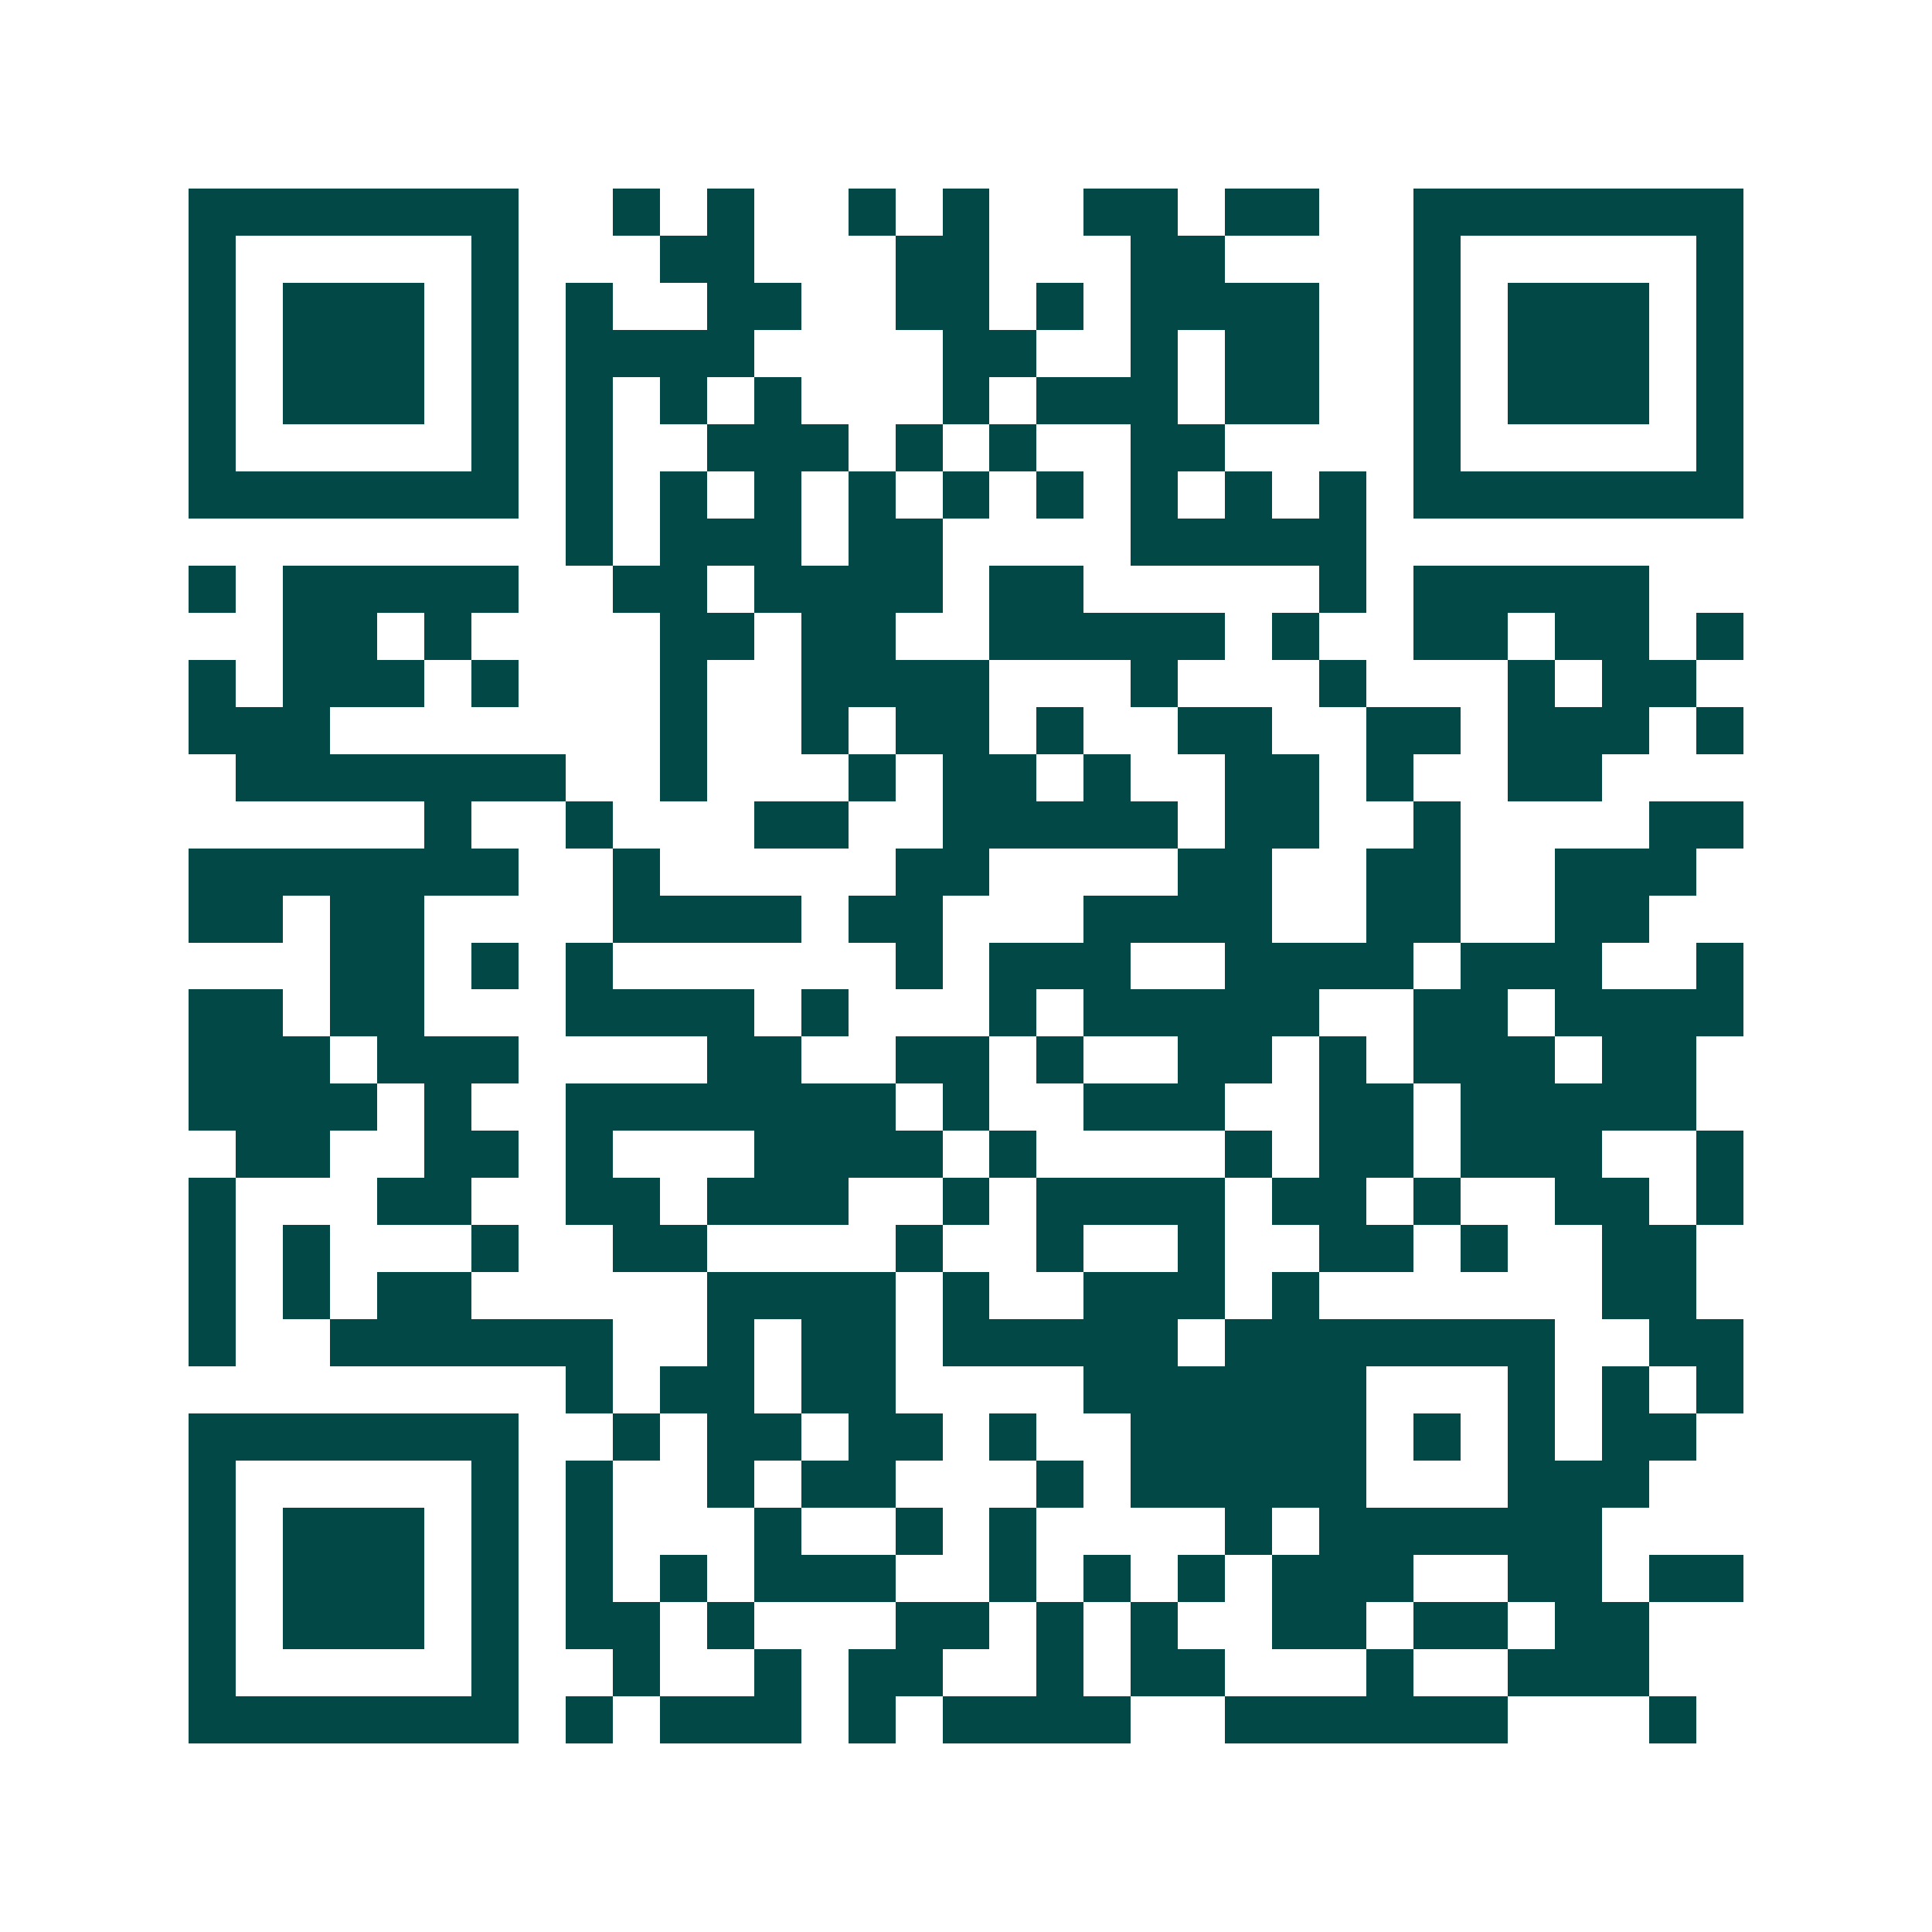 <svg xmlns="http://www.w3.org/2000/svg" width="200" height="200" viewBox="0 0 41 41" shape-rendering="crispEdges"><path fill="#ffffff" d="M0 0h41v41H0z"/><path stroke="#014847" d="M4 4.5h7m2 0h1m1 0h1m2 0h1m1 0h1m2 0h2m1 0h2m2 0h7M4 5.5h1m5 0h1m3 0h2m3 0h2m3 0h2m4 0h1m5 0h1M4 6.5h1m1 0h3m1 0h1m1 0h1m2 0h2m2 0h2m1 0h1m1 0h4m2 0h1m1 0h3m1 0h1M4 7.5h1m1 0h3m1 0h1m1 0h4m4 0h2m2 0h1m1 0h2m2 0h1m1 0h3m1 0h1M4 8.5h1m1 0h3m1 0h1m1 0h1m1 0h1m1 0h1m3 0h1m1 0h3m1 0h2m2 0h1m1 0h3m1 0h1M4 9.5h1m5 0h1m1 0h1m2 0h3m1 0h1m1 0h1m2 0h2m4 0h1m5 0h1M4 10.5h7m1 0h1m1 0h1m1 0h1m1 0h1m1 0h1m1 0h1m1 0h1m1 0h1m1 0h1m1 0h7M12 11.5h1m1 0h3m1 0h2m4 0h5M4 12.5h1m1 0h5m2 0h2m1 0h4m1 0h2m5 0h1m1 0h5M6 13.5h2m1 0h1m4 0h2m1 0h2m2 0h5m1 0h1m2 0h2m1 0h2m1 0h1M4 14.5h1m1 0h3m1 0h1m3 0h1m2 0h4m3 0h1m3 0h1m3 0h1m1 0h2M4 15.5h3m7 0h1m2 0h1m1 0h2m1 0h1m2 0h2m2 0h2m1 0h3m1 0h1M5 16.5h7m2 0h1m3 0h1m1 0h2m1 0h1m2 0h2m1 0h1m2 0h2M9 17.5h1m2 0h1m3 0h2m2 0h5m1 0h2m2 0h1m4 0h2M4 18.5h7m2 0h1m5 0h2m4 0h2m2 0h2m2 0h3M4 19.5h2m1 0h2m4 0h4m1 0h2m3 0h4m2 0h2m2 0h2M7 20.5h2m1 0h1m1 0h1m6 0h1m1 0h3m2 0h4m1 0h3m2 0h1M4 21.5h2m1 0h2m3 0h4m1 0h1m3 0h1m1 0h5m2 0h2m1 0h4M4 22.5h3m1 0h3m4 0h2m2 0h2m1 0h1m2 0h2m1 0h1m1 0h3m1 0h2M4 23.5h4m1 0h1m2 0h7m1 0h1m2 0h3m2 0h2m1 0h5M5 24.5h2m2 0h2m1 0h1m3 0h4m1 0h1m4 0h1m1 0h2m1 0h3m2 0h1M4 25.5h1m3 0h2m2 0h2m1 0h3m2 0h1m1 0h4m1 0h2m1 0h1m2 0h2m1 0h1M4 26.5h1m1 0h1m3 0h1m2 0h2m4 0h1m2 0h1m2 0h1m2 0h2m1 0h1m2 0h2M4 27.5h1m1 0h1m1 0h2m5 0h4m1 0h1m2 0h3m1 0h1m6 0h2M4 28.5h1m2 0h6m2 0h1m1 0h2m1 0h5m1 0h7m2 0h2M12 29.5h1m1 0h2m1 0h2m4 0h6m3 0h1m1 0h1m1 0h1M4 30.5h7m2 0h1m1 0h2m1 0h2m1 0h1m2 0h5m1 0h1m1 0h1m1 0h2M4 31.5h1m5 0h1m1 0h1m2 0h1m1 0h2m3 0h1m1 0h5m3 0h3M4 32.5h1m1 0h3m1 0h1m1 0h1m3 0h1m2 0h1m1 0h1m4 0h1m1 0h6M4 33.5h1m1 0h3m1 0h1m1 0h1m1 0h1m1 0h3m2 0h1m1 0h1m1 0h1m1 0h3m2 0h2m1 0h2M4 34.5h1m1 0h3m1 0h1m1 0h2m1 0h1m3 0h2m1 0h1m1 0h1m2 0h2m1 0h2m1 0h2M4 35.5h1m5 0h1m2 0h1m2 0h1m1 0h2m2 0h1m1 0h2m3 0h1m2 0h3M4 36.5h7m1 0h1m1 0h3m1 0h1m1 0h4m2 0h6m3 0h1"/></svg>
